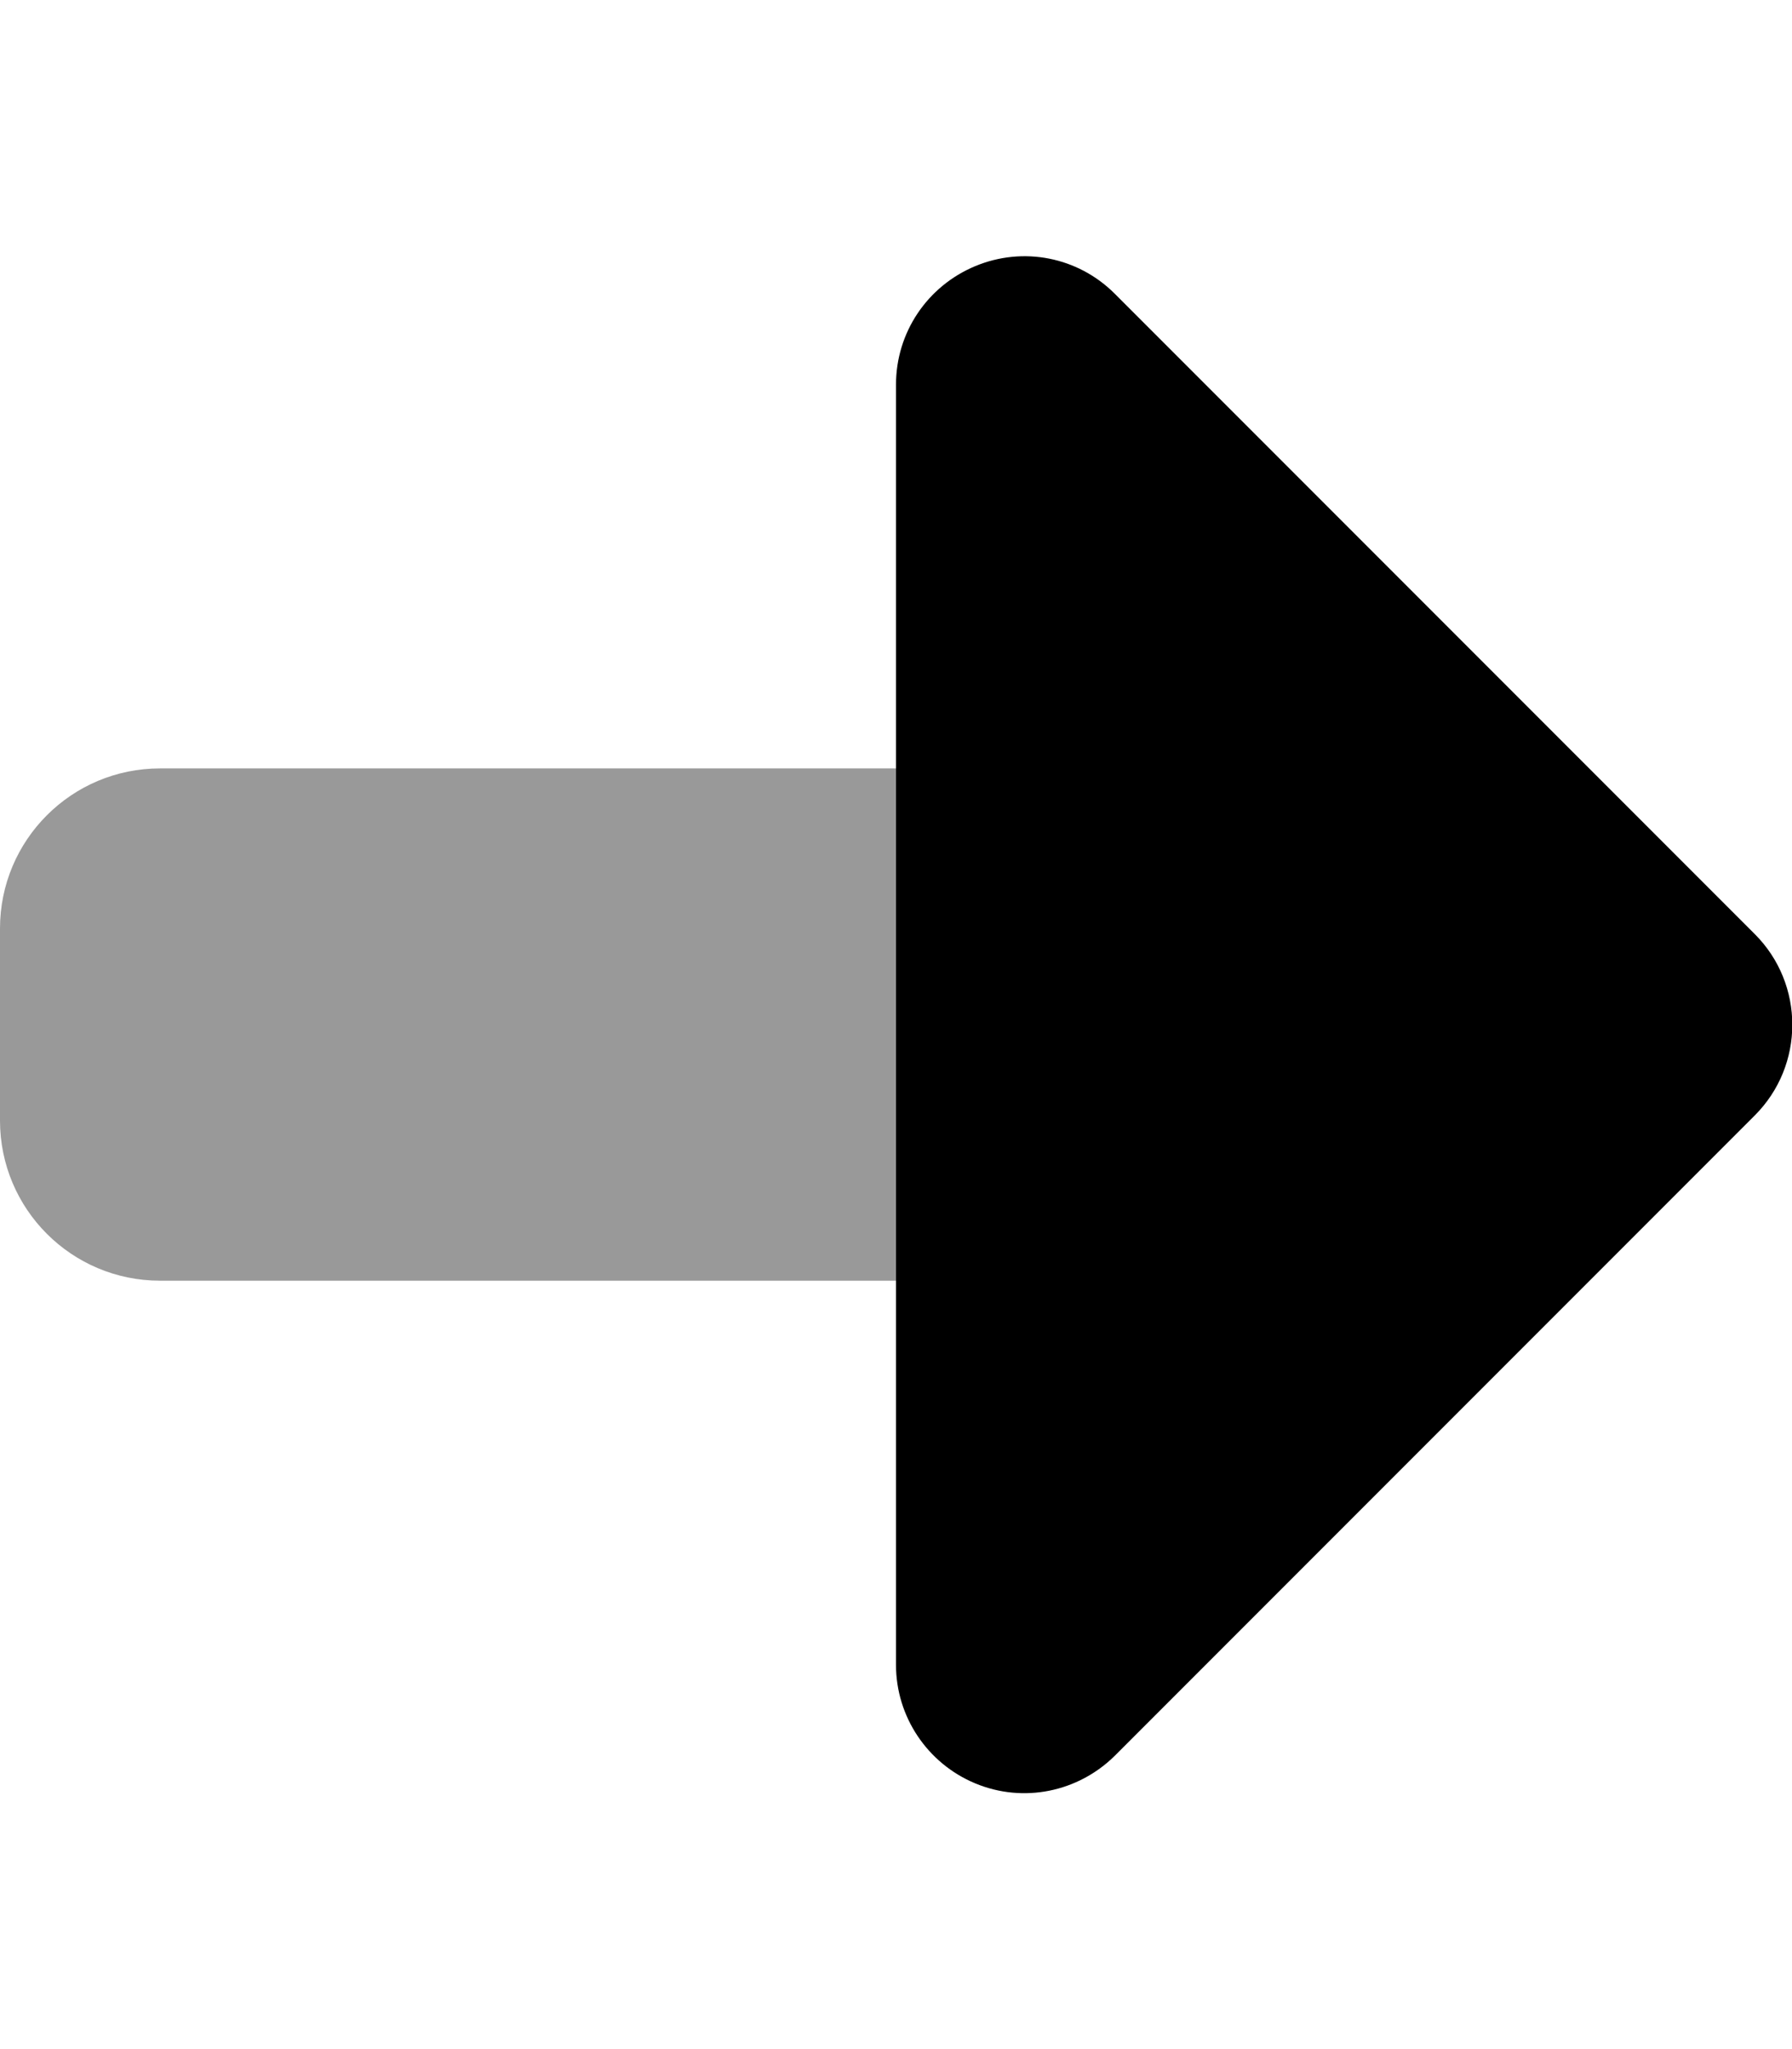 <svg xmlns="http://www.w3.org/2000/svg" viewBox="0 0 448 512"><!--! Font Awesome Pro 6.7.1 by @fontawesome - https://fontawesome.com License - https://fontawesome.com/license (Commercial License) Copyright 2024 Fonticons, Inc. --><defs><style>.fa-secondary{opacity:.4}</style></defs><path class="fa-secondary" d="M0 232l0 48c0 22.1 17.9 40 40 40l184 0c0-42.7 0-85.3 0-128c-61.3 0-122.7 0-184 0c-22.1 0-40 17.9-40 40z"/><path class="fa-primary" d="M224 320s0 0 0 0l0 96c0 12.9 7.8 24.6 19.8 29.6s25.7 2.2 34.9-6.9l160-160c12.5-12.5 12.5-32.8 0-45.3l-160-160c-9.2-9.2-22.9-11.9-34.9-6.9s-19.8 16.6-19.8 29.6l0 96s0 0 0 0l0 128z"/></svg>